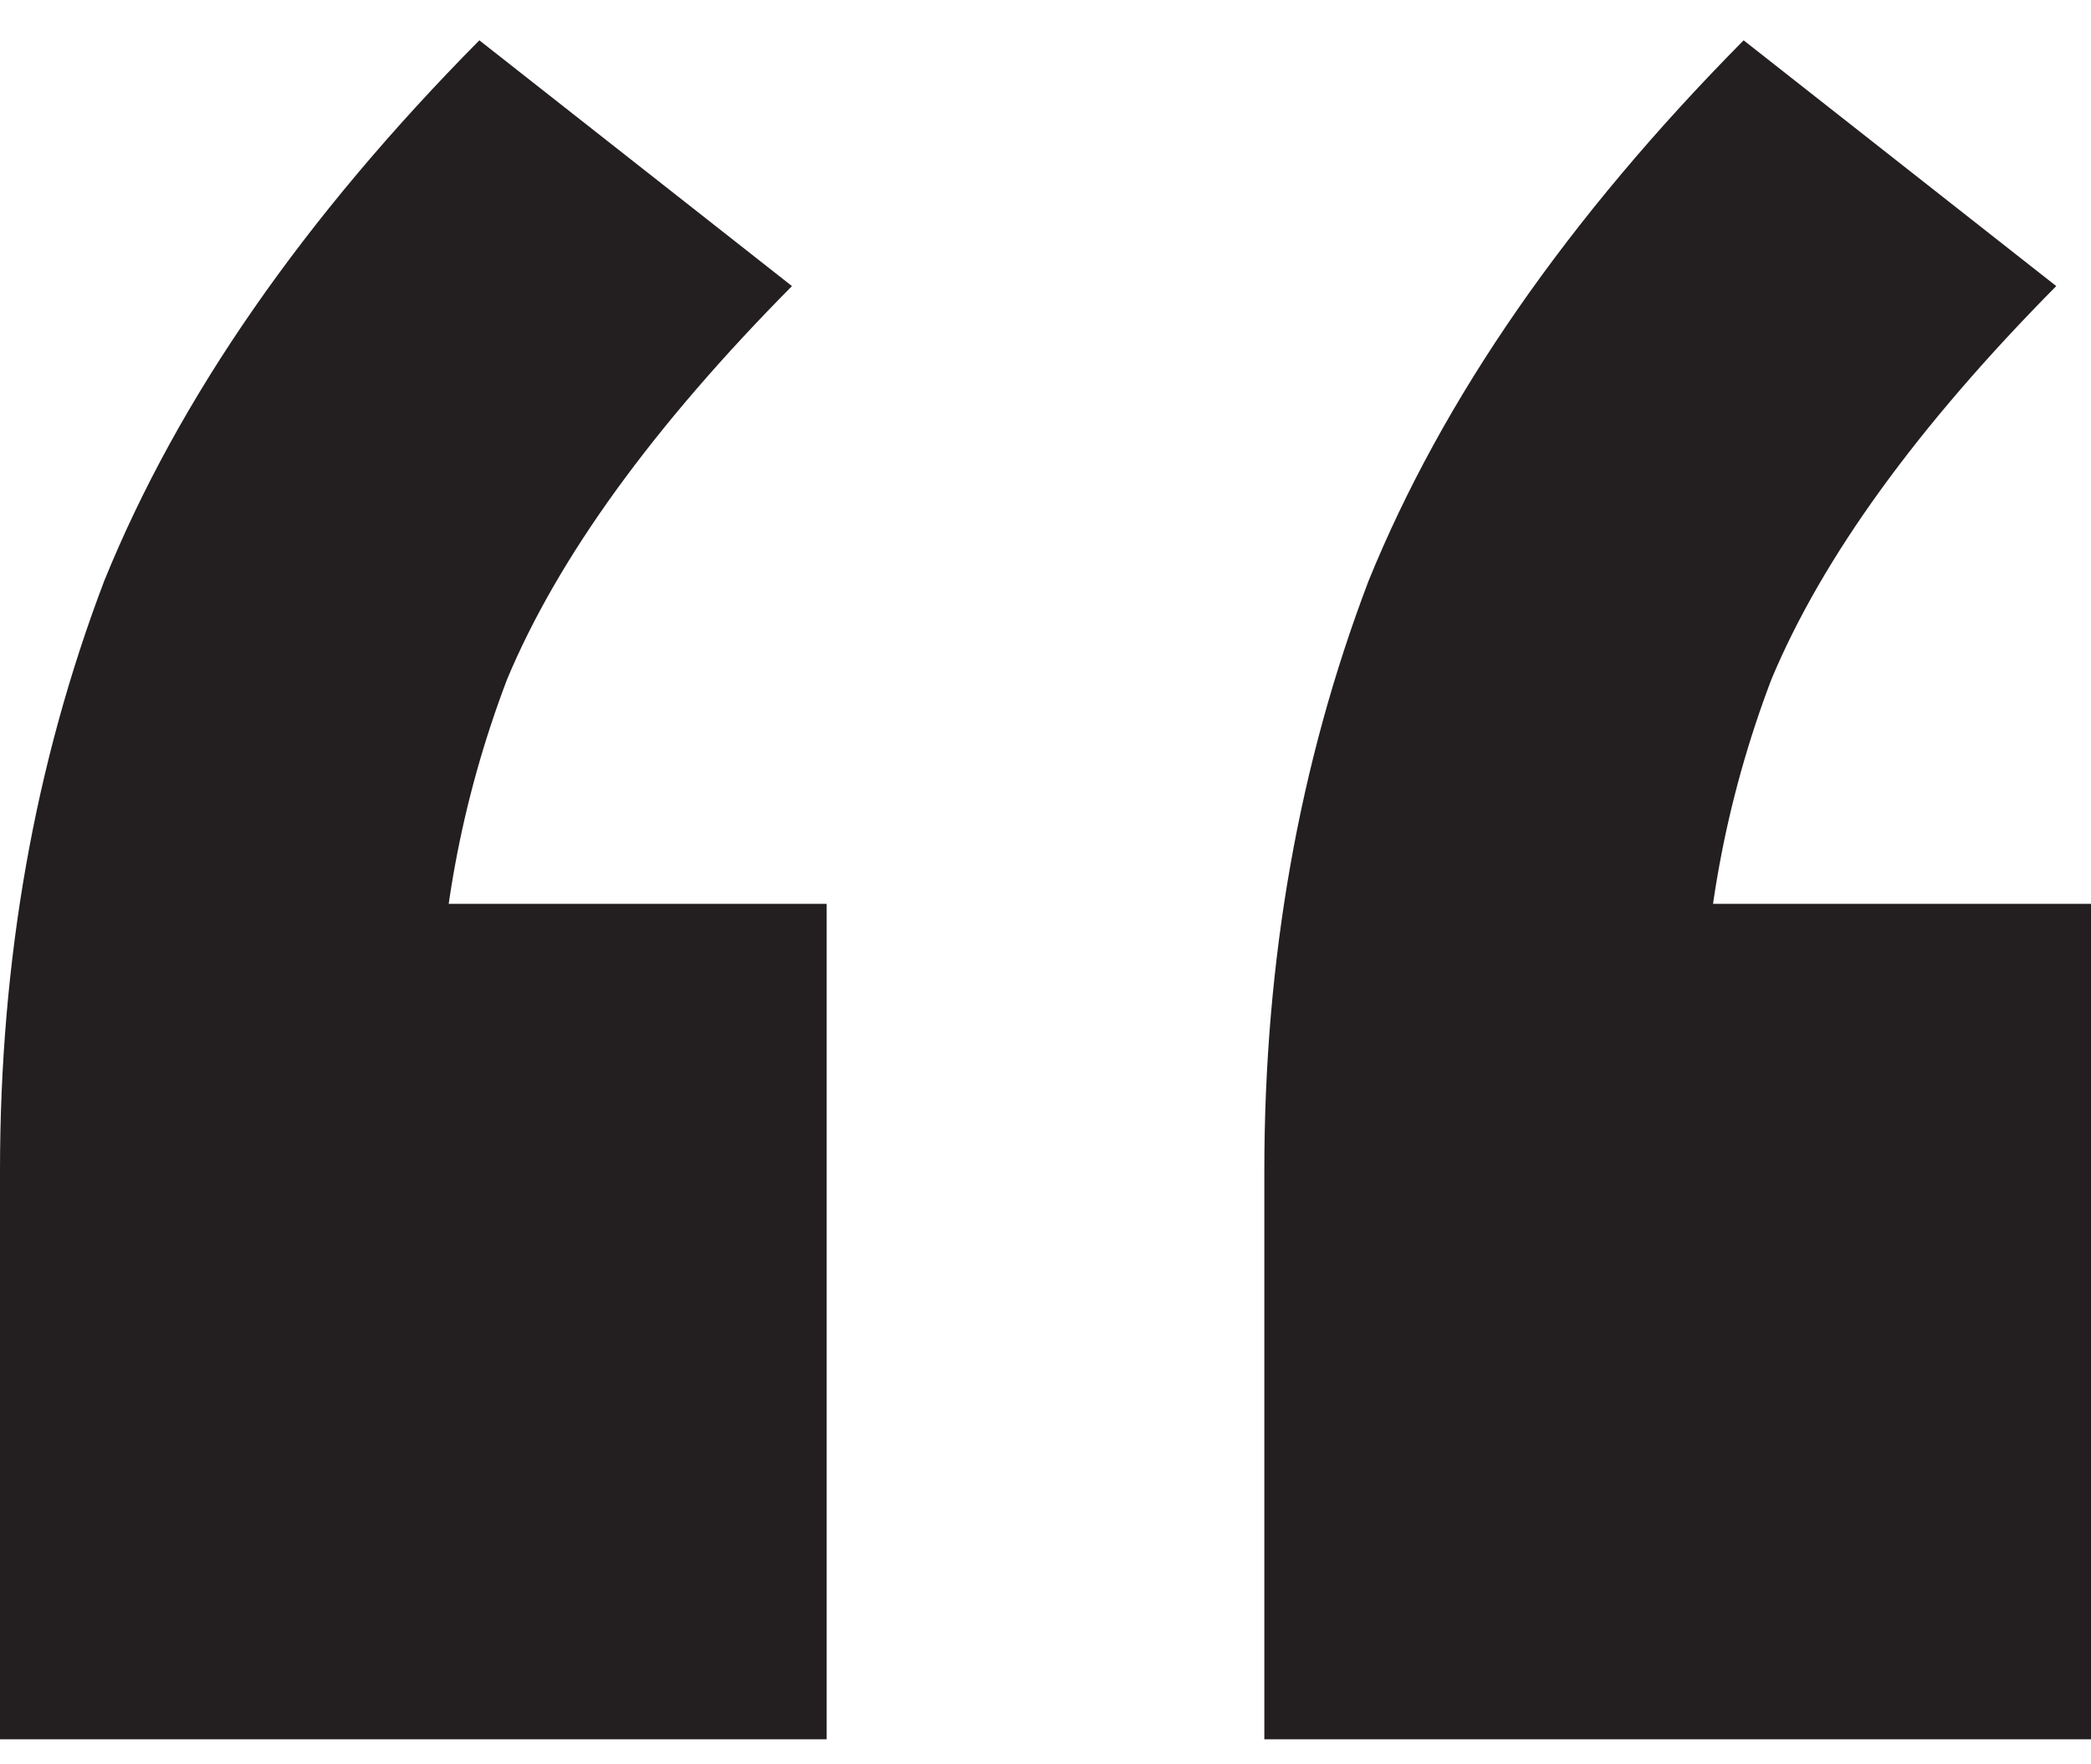 <svg xmlns="http://www.w3.org/2000/svg" width="32" height="27" viewBox="0 0 32 27" fill="none"><path d="M0 26.617V17.915C0 14.692 0.532 11.683 1.595 8.89C2.729 6.097 4.642 3.339 7.336 0.617L12.12 4.378C9.993 6.526 8.54 8.532 7.761 10.394C7.052 12.256 6.698 14.19 6.698 16.196L3.721 13.832H12.651V26.617H0ZM19.349 26.617V17.915C19.349 14.692 19.88 11.683 20.944 8.89C22.078 6.097 23.991 3.339 26.684 0.617L31.468 4.378C29.342 6.526 27.889 8.532 27.11 10.394C26.401 12.256 26.047 14.19 26.047 16.196L23.07 13.832H32V26.617H19.349Z" fill="#231F20"></path></svg>